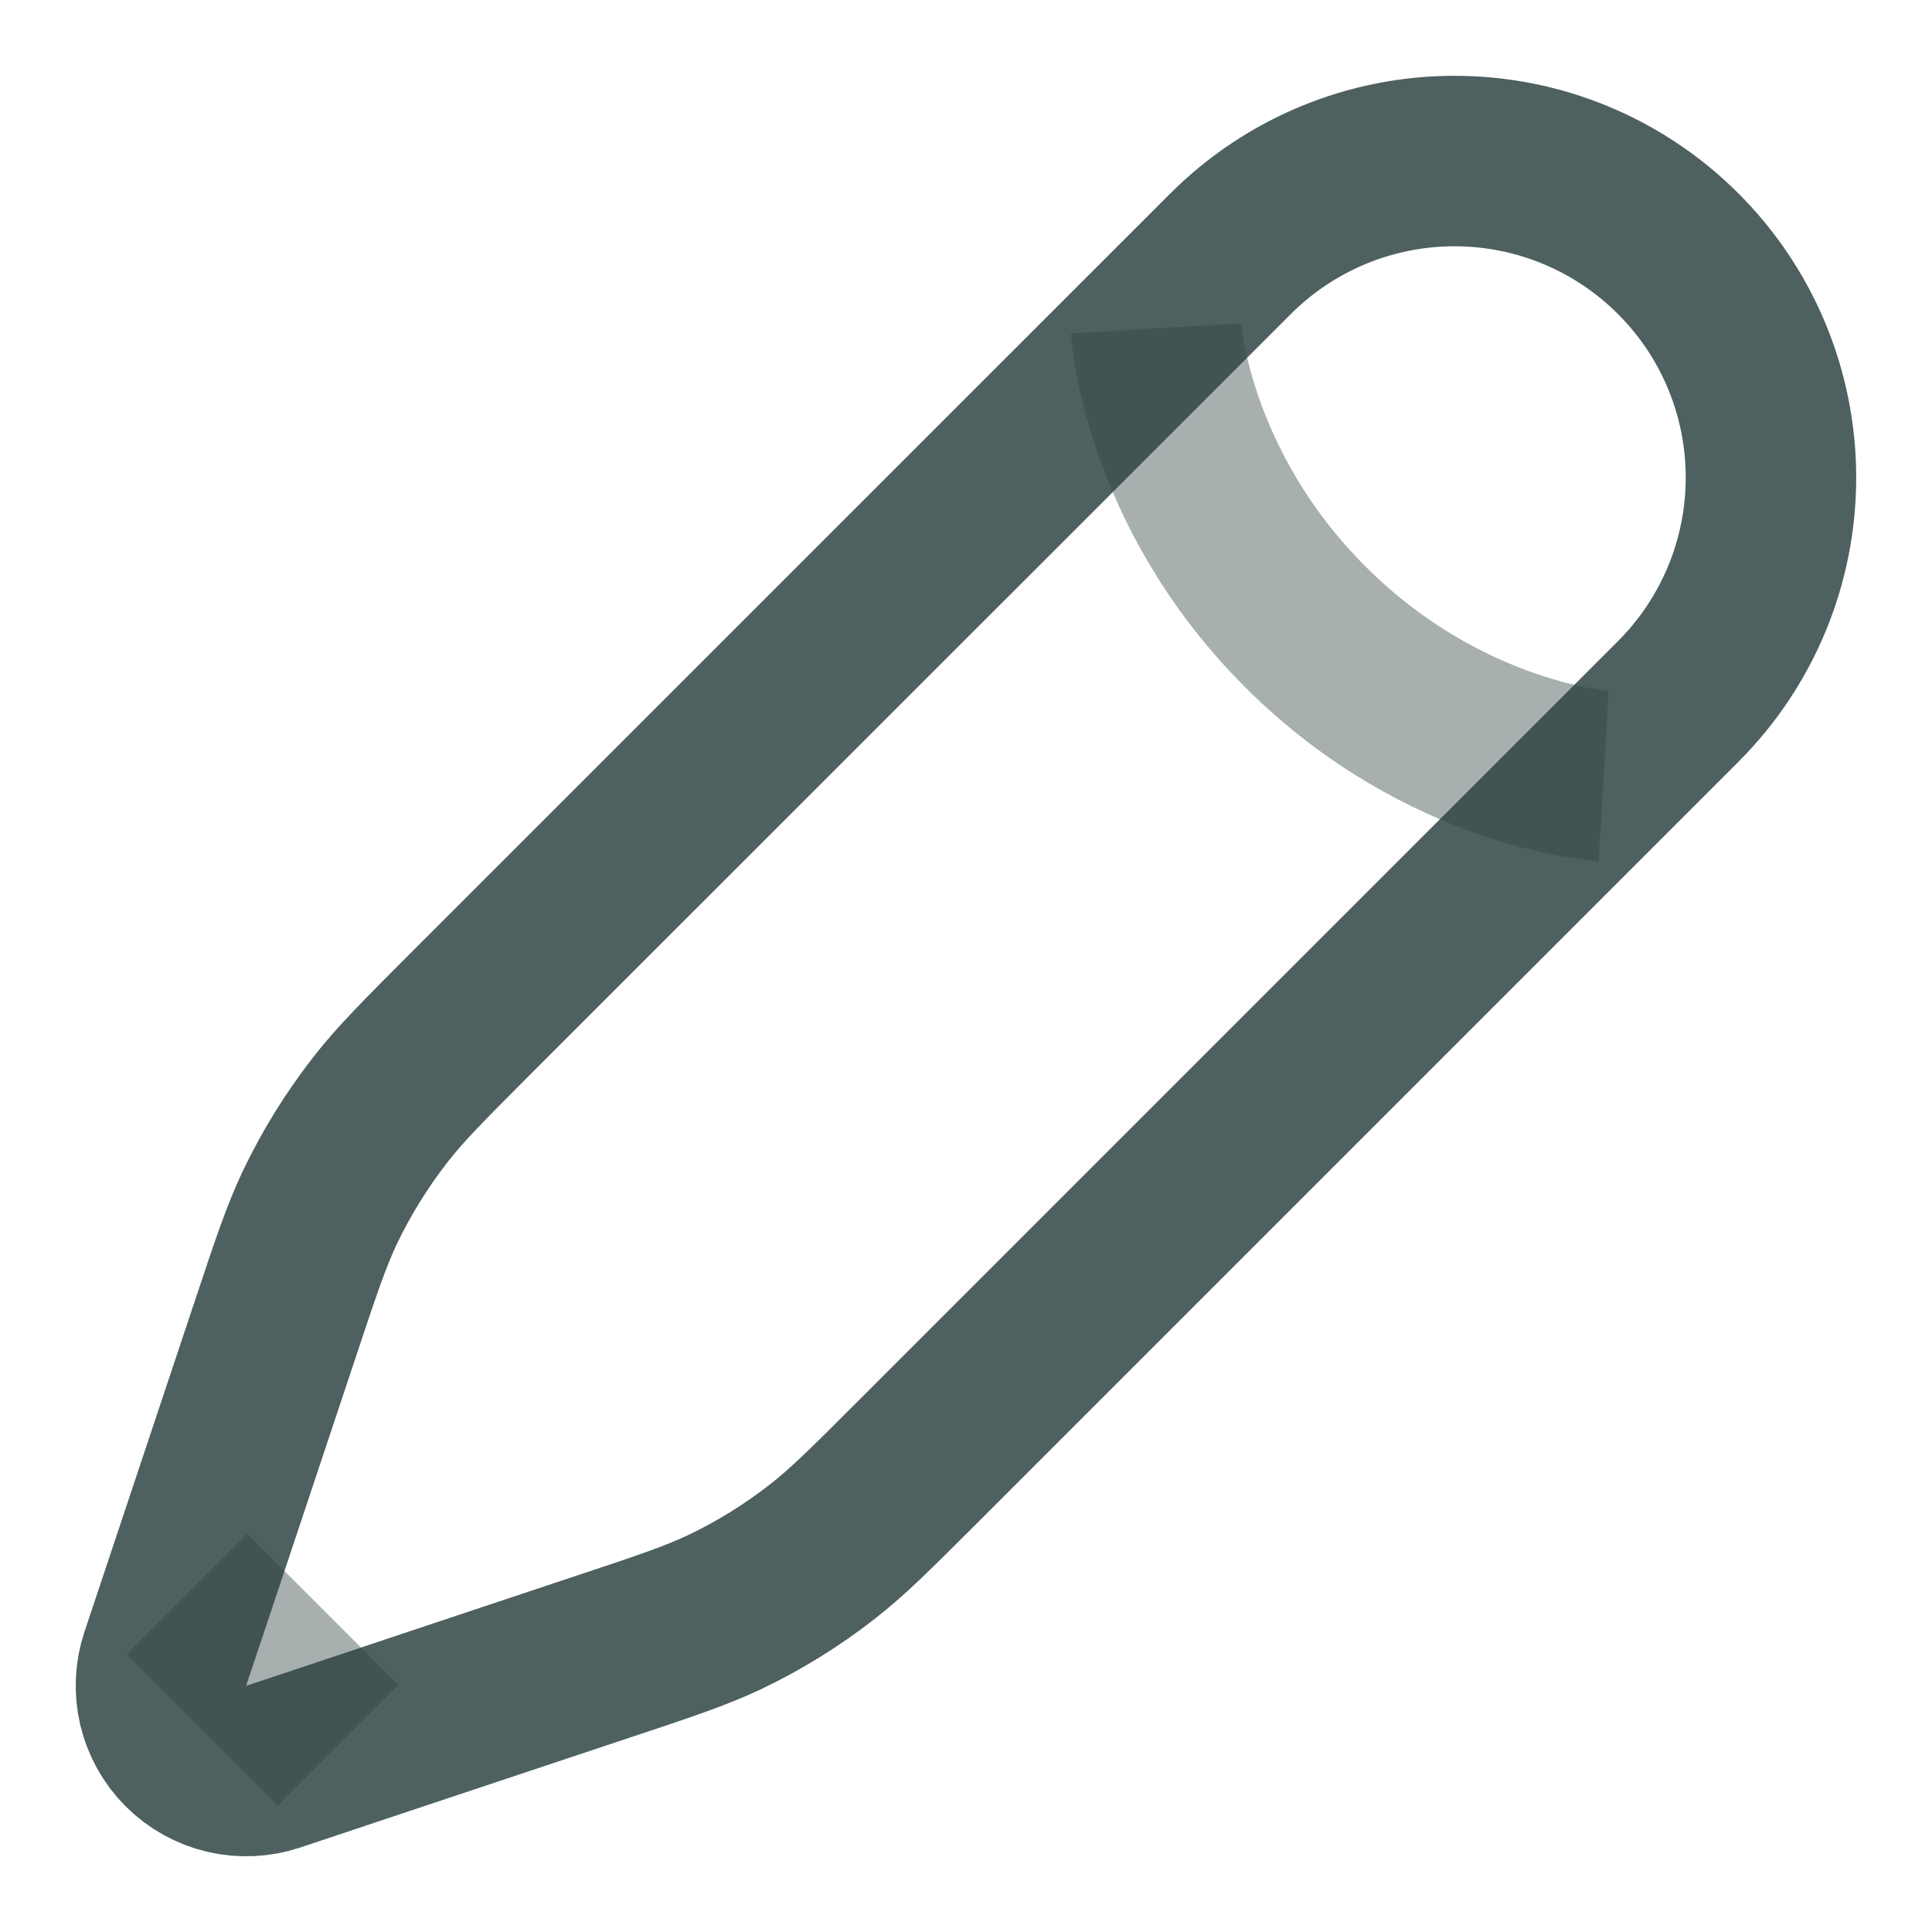 <svg width="17" height="17" viewBox="0 0 17 17" fill="none" xmlns="http://www.w3.org/2000/svg">
<g clip-path="url(#clip0_451_450)">
<path d="M10.828 2.233L10.172 2.889L4.136 8.924C3.727 9.334 3.523 9.538 3.347 9.764C3.14 10.03 2.962 10.317 2.816 10.621C2.694 10.879 2.602 11.154 2.42 11.702L1.645 14.026L1.455 14.595C1.411 14.727 1.404 14.869 1.436 15.005C1.468 15.141 1.537 15.265 1.636 15.364C1.735 15.463 1.859 15.532 1.995 15.564C2.131 15.596 2.273 15.589 2.405 15.545L2.974 15.355L5.298 14.58C5.847 14.398 6.121 14.306 6.379 14.184C6.684 14.038 6.97 13.861 7.236 13.653C7.462 13.477 7.666 13.273 8.075 12.864L14.111 6.828L14.767 6.172C15.29 5.649 15.583 4.941 15.583 4.202C15.583 3.463 15.29 2.755 14.767 2.233C14.245 1.71 13.537 1.417 12.798 1.417C12.059 1.417 11.351 1.71 10.828 2.233Z" stroke="#304543" stroke-opacity="0.85" stroke-width="1.5"/>
<path opacity="0.5" d="M10.172 2.889C10.172 2.889 10.254 4.284 11.485 5.515C12.716 6.746 14.111 6.828 14.111 6.828M2.974 15.355L1.645 14.026" stroke="#304543" stroke-opacity="0.85" stroke-width="1.5"/>
</g>
<defs>
<clipPath id="clip0_451_450">
<rect width="17" height="17" fill="white"/>
</clipPath>
</defs>
</svg>
